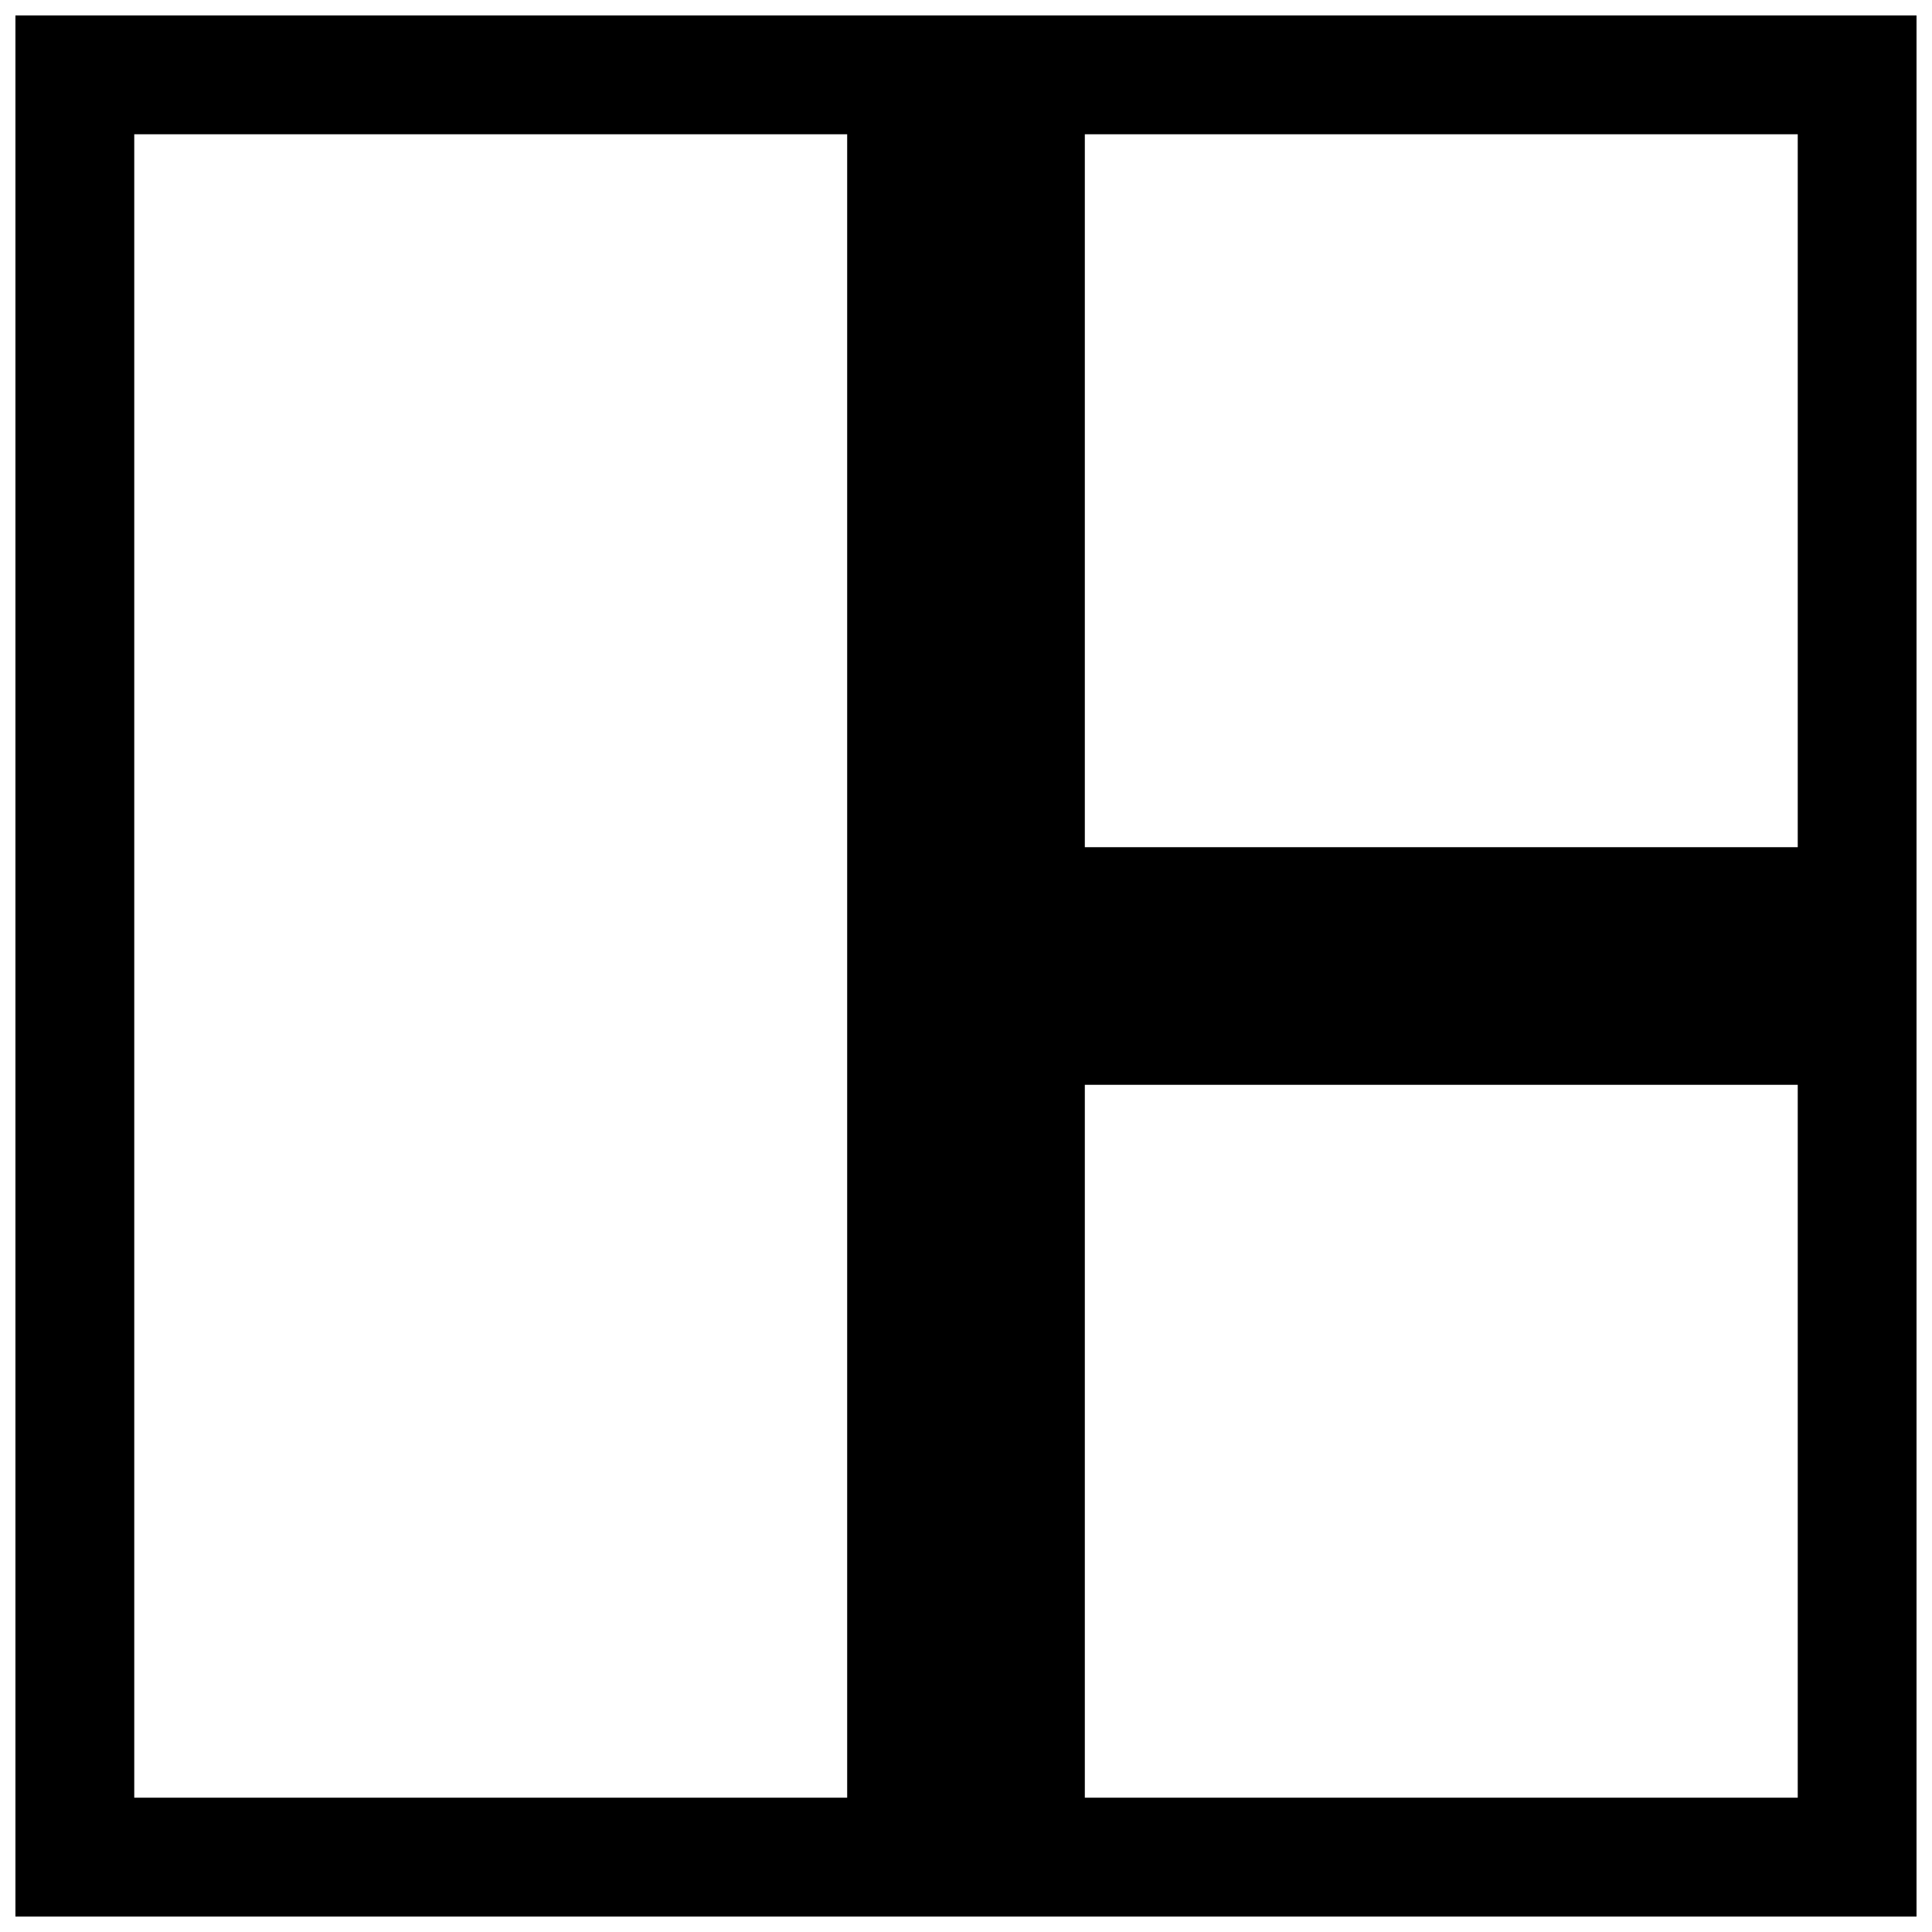 <?xml version="1.0" encoding="UTF-8"?>
<!-- Uploaded to: ICON Repo, www.svgrepo.com, Generator: ICON Repo Mixer Tools -->
<svg width="800px" height="800px" version="1.1" viewBox="144 144 512 512" xmlns="http://www.w3.org/2000/svg">
 <defs>
  <clipPath id="a">
   <path d="m148.09 148.09h503.81v503.81h-503.81z"/>
  </clipPath>
 </defs>
 <g clip-path="url(#a)">
  <path d="m431.49 368.51h188.93v-188.93h-188.93zm0 251.9h188.93v-188.93h-188.93zm-251.91 0h188.93v-440.83h-188.93zm440.83-472.32h-472.32v503.81h503.81v-503.81z" fill-rule="evenodd"/>
 </g>
</svg>